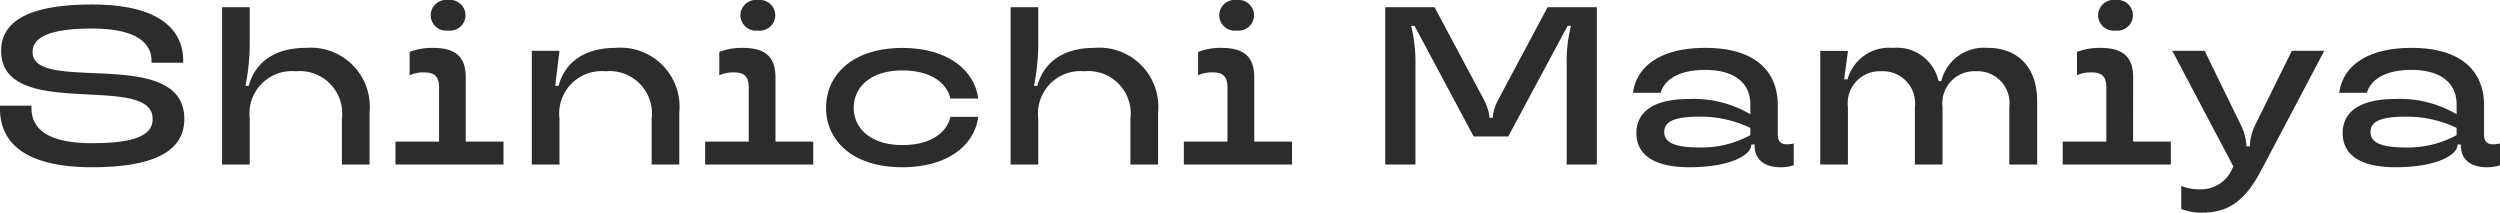 <svg xmlns="http://www.w3.org/2000/svg" width="166.83" height="14.19" viewBox="0 0 166.83 14.19"><path d="M7.11.18c4.725,0,6.15-1.41,6.15-3.225,0-4.92-10.125-1.62-10.125-4.455,0-.825.75-1.575,3.975-1.575,2.985,0,3.96.99,3.96,2.16v.12h2.115v-.12c0-2.13-1.65-3.765-6.075-3.765-4.68,0-6.075,1.38-6.075,3.09,0,4.755,10.11,1.395,10.11,4.545,0,.885-.72,1.62-4.035,1.62-3.045,0-4.05-1.005-4.05-2.34V-3.93H.96v.21C.96-1.47,2.61.18,7.11.18ZM17.625,0V-3.06A2.837,2.837,0,0,1,20.7-6.225,2.83,2.83,0,0,1,23.775-3.06V0H25.62V-3.465a3.943,3.943,0,0,0-4.26-4.32c-2.145,0-3.405,1.035-3.8,2.535H17.34a14.45,14.45,0,0,0,.285-2.7V-10.5H15.78V0ZM30.87-8.94a1.033,1.033,0,0,0,1.155-1.02,1.033,1.033,0,0,0-1.155-1.02A1.039,1.039,0,0,0,29.7-9.96,1.039,1.039,0,0,0,30.87-8.94Zm1.17,3.15c0-1.365-.63-1.995-2.2-1.995a4.172,4.172,0,0,0-1.545.27v1.56a2.2,2.2,0,0,1,.96-.195c.72,0,1.005.285,1.005,1.02v3.6h-2.91V0H34.56V-1.53H32.04ZM38.295,0V-3.06A2.837,2.837,0,0,1,41.37-6.225,2.83,2.83,0,0,1,44.445-3.06V0H46.29V-3.465a3.943,3.943,0,0,0-4.26-4.32c-2.145,0-3.4,1.035-3.795,2.535H38.01l.285-2.34H36.45V0ZM51.54-8.94a1.033,1.033,0,0,0,1.155-1.02,1.033,1.033,0,0,0-1.155-1.02,1.039,1.039,0,0,0-1.17,1.02A1.039,1.039,0,0,0,51.54-8.94Zm1.17,3.15c0-1.365-.63-1.995-2.205-1.995a4.172,4.172,0,0,0-1.545.27v1.56a2.2,2.2,0,0,1,.96-.195c.72,0,1.005.285,1.005,1.02v3.6h-2.91V0H55.23V-1.53H52.71ZM61.17.18c3,0,4.815-1.44,5.07-3.36H64.38C64.17-2.2,63.15-1.3,61.17-1.3c-2.115,0-3.24-1.125-3.24-2.49s1.125-2.49,3.24-2.49c1.98,0,3,.9,3.21,1.875h1.86c-.255-1.92-2.07-3.375-5.07-3.375-3.3,0-5.085,1.785-5.085,3.99S57.87.18,61.17.18ZM70.245,0V-3.06A2.837,2.837,0,0,1,73.32-6.225,2.83,2.83,0,0,1,76.395-3.06V0H78.24V-3.465a3.943,3.943,0,0,0-4.26-4.32c-2.145,0-3.4,1.035-3.795,2.535H69.96a14.45,14.45,0,0,0,.285-2.7V-10.5H68.4V0ZM83.49-8.94a1.033,1.033,0,0,0,1.155-1.02,1.033,1.033,0,0,0-1.155-1.02,1.039,1.039,0,0,0-1.17,1.02A1.039,1.039,0,0,0,83.49-8.94Zm1.17,3.15c0-1.365-.63-1.995-2.205-1.995a4.172,4.172,0,0,0-1.545.27v1.56a2.2,2.2,0,0,1,.96-.195c.72,0,1,.285,1,1.02v3.6h-2.91V0H87.18V-1.53H84.66ZM95.415,0V-6.645a10.312,10.312,0,0,0-.285-2.61h.225L99.3-1.875h2.31l3.96-7.38h.225a9.663,9.663,0,0,0-.285,2.61V0h2.01V-10.5h-3.285l-3.3,6.18a3.517,3.517,0,0,0-.36,1.095v.105h-.225v-.105a3.517,3.517,0,0,0-.36-1.095l-3.3-6.18H93.4V0Zm18.27.18c2.73,0,4.14-.81,4.14-1.5v-.015h.225v.075c0,.855.585,1.44,1.71,1.44a2.678,2.678,0,0,0,.9-.135V-1.41a1.722,1.722,0,0,1-.465.06c-.39,0-.6-.195-.6-.66V-3.96c0-2.28-1.53-3.825-4.83-3.825-3.225,0-4.635,1.41-4.83,3h1.845c.195-.735,1.02-1.53,2.97-1.53,2.055,0,3.015.96,3.015,2.3v.66a7.457,7.457,0,0,0-4.08-1.02c-2.55,0-3.525.975-3.525,2.28S111.135.18,113.685.18Zm.66-1.32c-1.875,0-2.325-.45-2.325-1.035s.45-1.02,2.325-1.02a7.707,7.707,0,0,1,3.42.75v.48A6.752,6.752,0,0,1,114.345-1.14ZM124.275,0V-3.825a2.137,2.137,0,0,1,2.235-2.4,2.144,2.144,0,0,1,2.235,2.4V0h1.845V-3.825a2.137,2.137,0,0,1,2.235-2.4,2.133,2.133,0,0,1,2.22,2.4V0h1.86V-4.23c0-2.265-1.29-3.555-3.3-3.555a2.929,2.929,0,0,0-3.1,2.22h-.18a2.846,2.846,0,0,0-3.045-2.22,2.874,2.874,0,0,0-3.03,2.1h-.225l.255-1.9H122.43V0ZM142.14-8.94a1.033,1.033,0,0,0,1.155-1.02,1.033,1.033,0,0,0-1.155-1.02,1.039,1.039,0,0,0-1.17,1.02A1.039,1.039,0,0,0,142.14-8.94Zm1.17,3.15c0-1.365-.63-1.995-2.205-1.995a4.172,4.172,0,0,0-1.545.27v1.56a2.2,2.2,0,0,1,.96-.195c.72,0,1,.285,1,1.02v3.6h-2.91V0h7.215V-1.53h-2.52Zm8.115,3.21a3.512,3.512,0,0,0-.33,1.335v.03h-.225v-.03a3.574,3.574,0,0,0-.345-1.335L148.08-7.59h-2.16L150,.135l-.075.135a2.266,2.266,0,0,1-2.235,1.38,3,3,0,0,1-1.17-.225V2.97a3.784,3.784,0,0,0,1.4.24c1.77,0,2.88-.8,3.975-2.9l4.17-7.9H153.9Zm9.39,2.76c2.73,0,4.14-.81,4.14-1.5v-.015h.225v.075c0,.855.585,1.44,1.71,1.44a2.678,2.678,0,0,0,.9-.135V-1.41a1.722,1.722,0,0,1-.465.06c-.39,0-.6-.195-.6-.66V-3.96c0-2.28-1.53-3.825-4.83-3.825-3.225,0-4.635,1.41-4.83,3h1.845c.195-.735,1.02-1.53,2.97-1.53,2.055,0,3.015.96,3.015,2.3v.66a7.457,7.457,0,0,0-4.08-1.02c-2.55,0-3.525.975-3.525,2.28S158.265.18,160.815.18Zm.66-1.32c-1.875,0-2.325-.45-2.325-1.035s.45-1.02,2.325-1.02a7.707,7.707,0,0,1,3.42.75v.48A6.752,6.752,0,0,1,161.475-1.14Z" transform="translate(-0.96 10.98)" fill="#2c2c2c"/></svg>